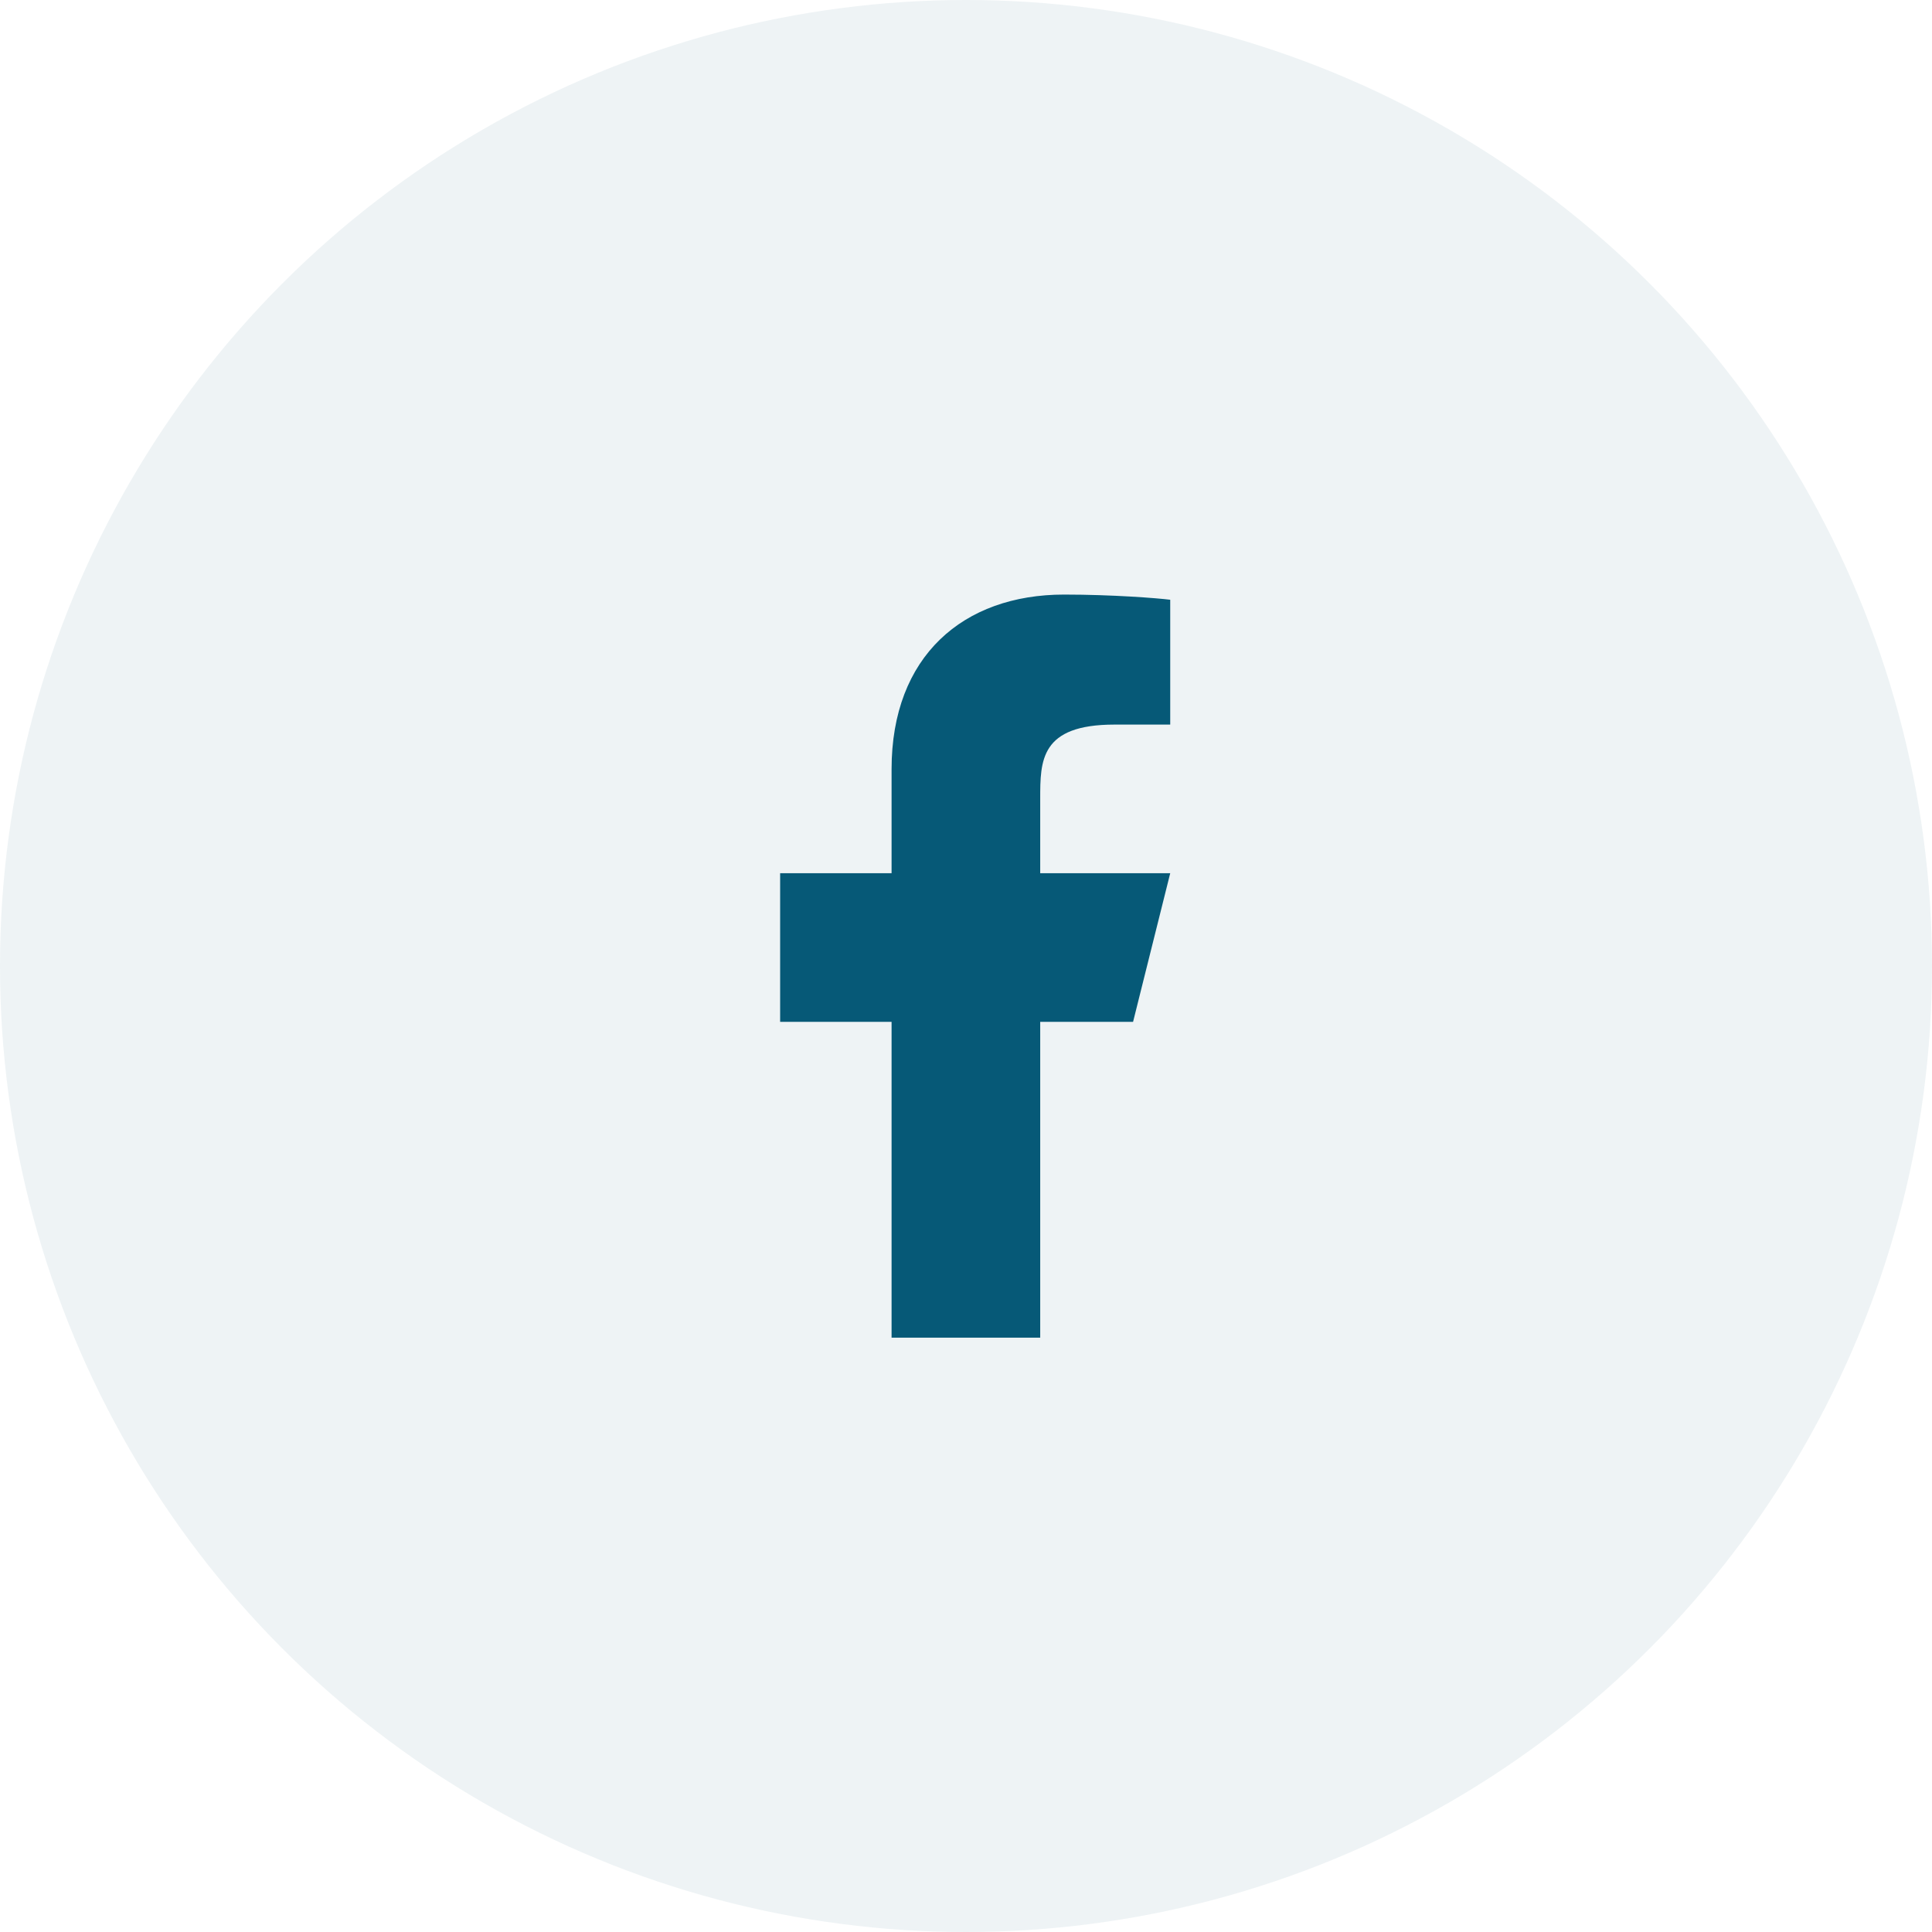 <svg width="44" height="44" viewBox="0 0 44 44" fill="none" xmlns="http://www.w3.org/2000/svg">
<circle opacity="0.23" cx="22" cy="22" r="22" fill="#065977" fill-opacity="0.29"/>
<path d="M23.69 23.272H25.805L26.651 19.887H23.69V18.195C23.69 17.323 23.69 16.502 25.382 16.502H26.651V13.659C26.375 13.623 25.334 13.541 24.234 13.541C21.937 13.541 20.305 14.943 20.305 17.518V19.887H17.767V23.272H20.305V30.464H23.69V23.272Z" fill="#065977"/>
</svg>

